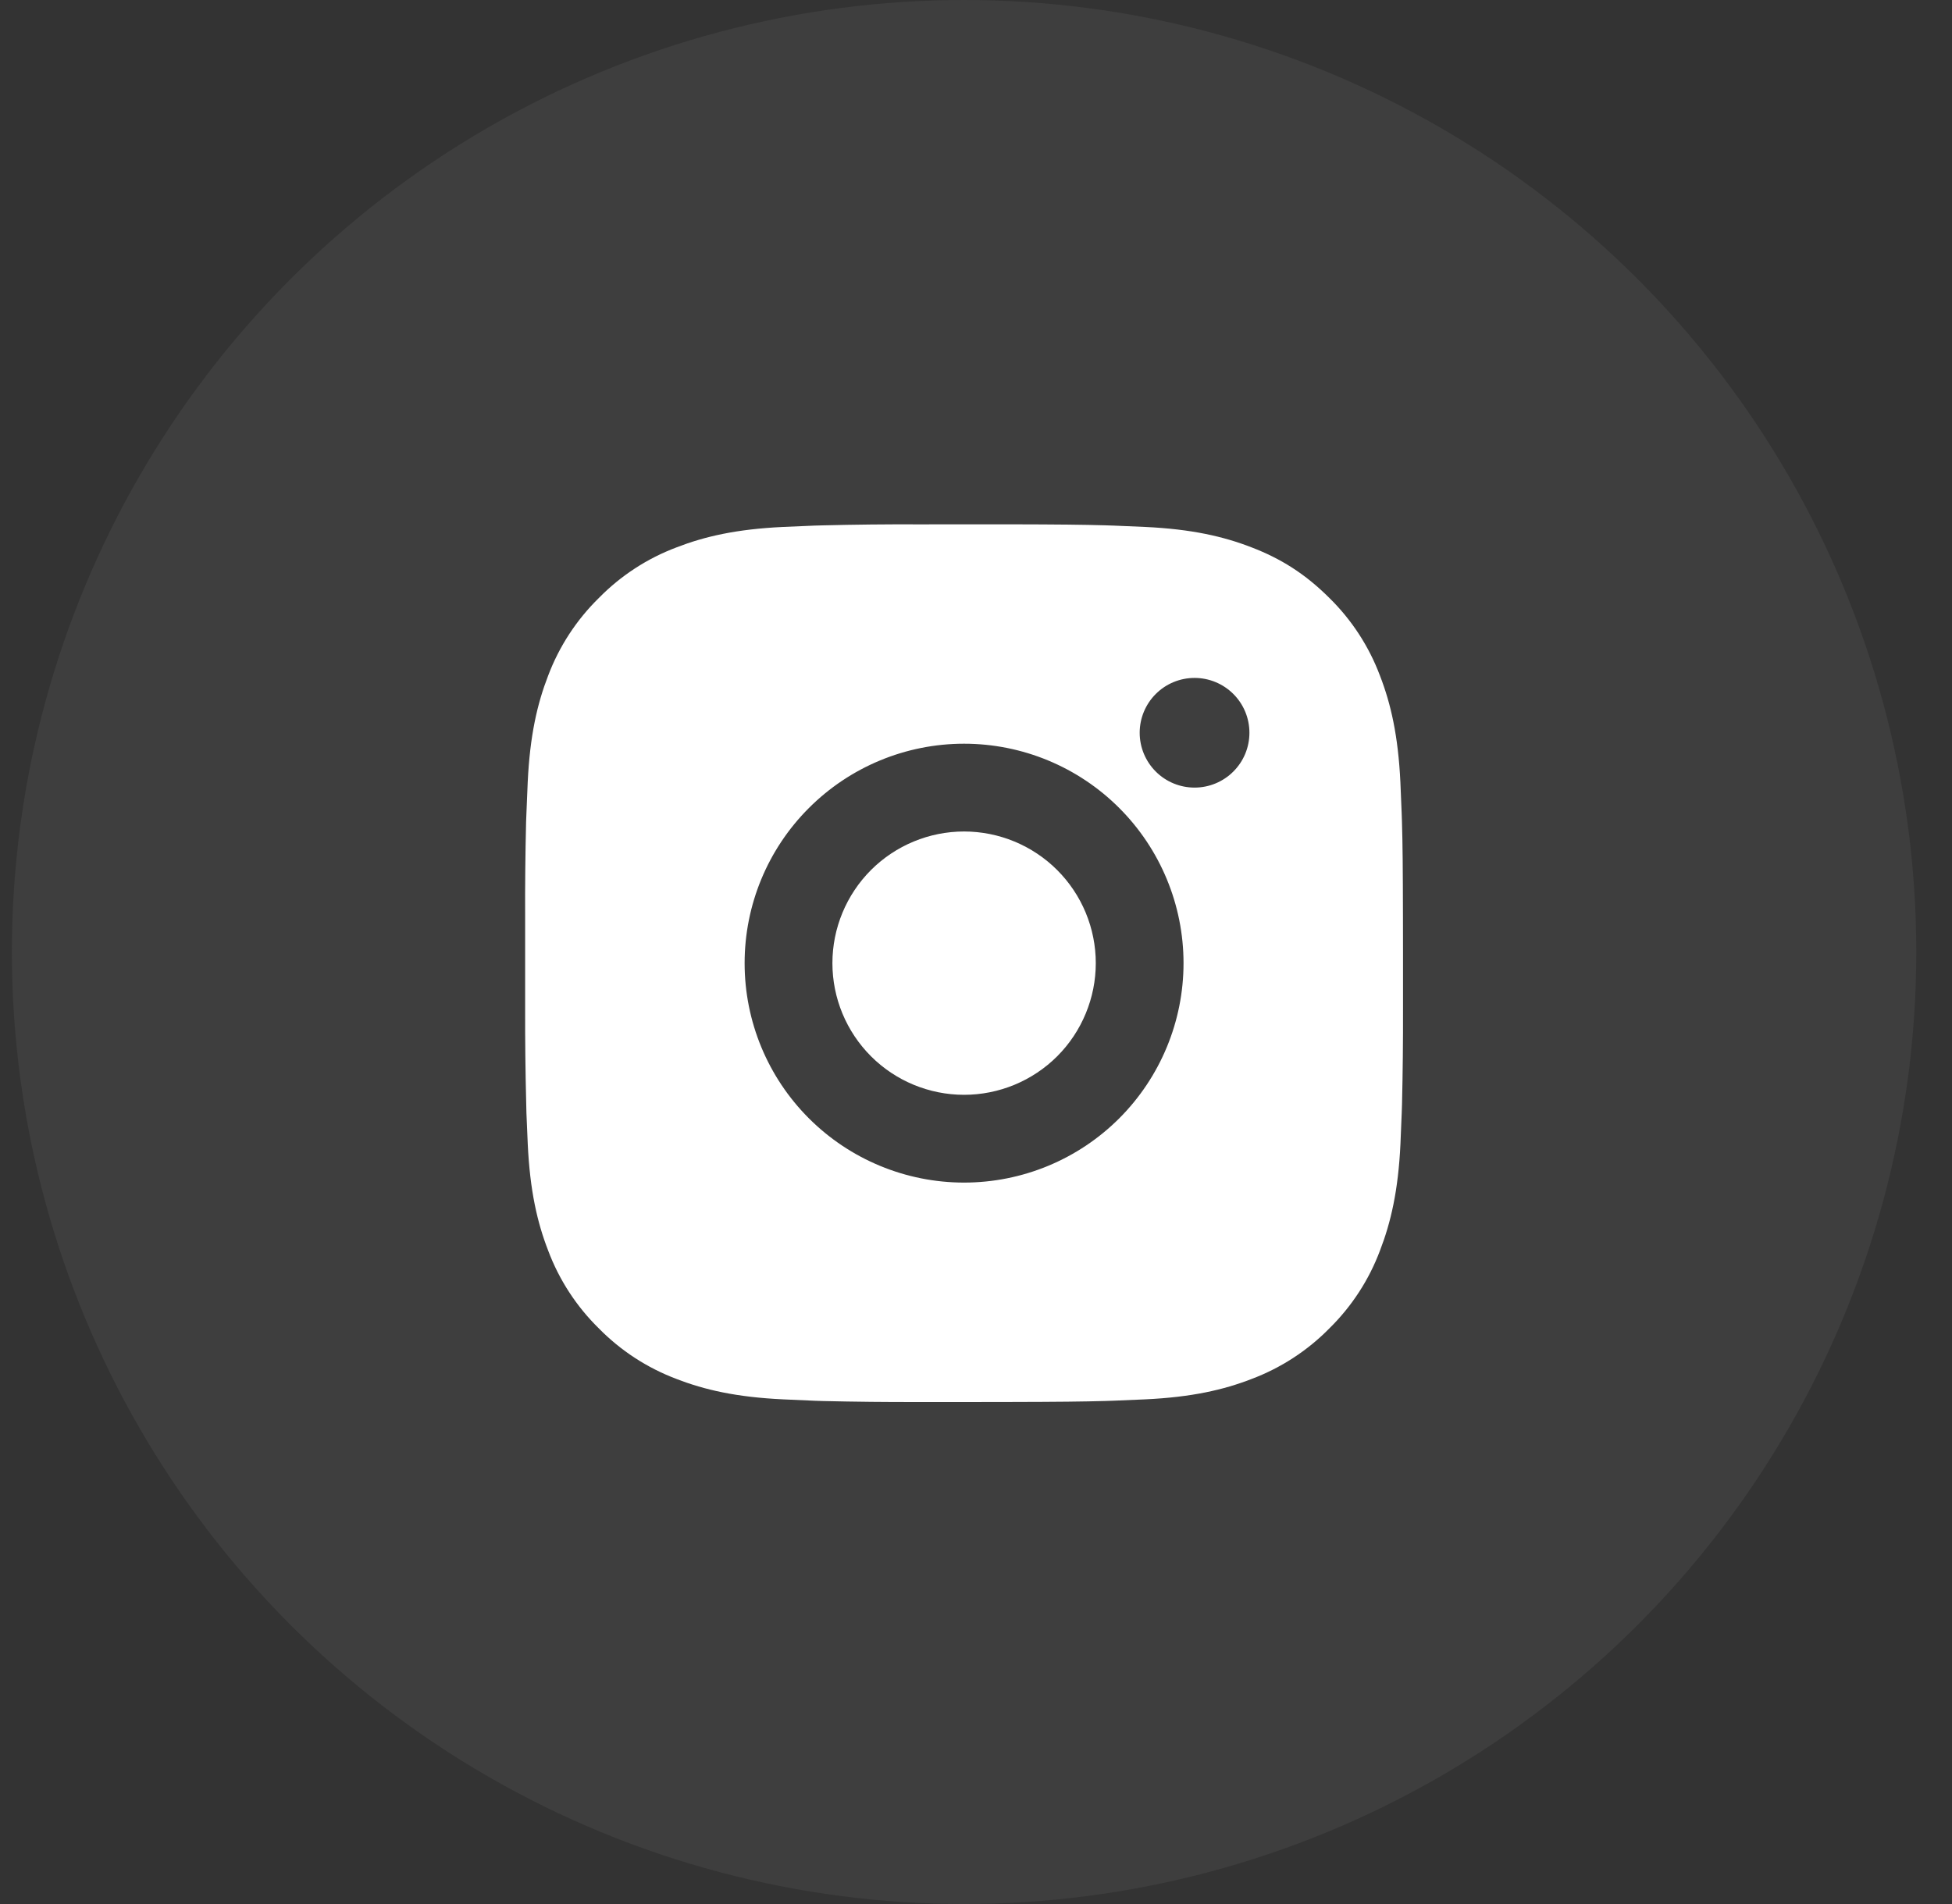 <svg width="41" height="40" viewBox="0 0 41 40" fill="none" xmlns="http://www.w3.org/2000/svg">
<rect x="0" y="0" width="41" height="40" fill="#333333" stroke="none"/>
<circle cx="20.25" cy="20" r="20" fill="#5F5F5F" fill-opacity="0.26"/>
<path d="M21.197 11.015C22.234 11.017 22.761 11.023 23.215 11.036L23.394 11.042C23.601 11.05 23.804 11.059 24.051 11.07C25.032 11.116 25.701 11.271 26.288 11.499C26.897 11.733 27.409 12.05 27.922 12.562C28.391 13.022 28.754 13.58 28.985 14.195C29.213 14.783 29.367 15.452 29.414 16.434C29.425 16.679 29.434 16.883 29.441 17.09L29.447 17.269C29.461 17.723 29.466 18.249 29.468 19.286L29.469 19.974V21.182C29.471 21.855 29.464 22.527 29.448 23.199L29.442 23.378C29.435 23.585 29.426 23.789 29.415 24.035C29.369 25.016 29.212 25.685 28.985 26.273C28.754 26.889 28.391 27.446 27.922 27.907C27.461 28.376 26.904 28.738 26.288 28.97C25.701 29.198 25.032 29.352 24.051 29.398L23.394 29.426L23.215 29.432C22.761 29.445 22.234 29.451 21.197 29.453L20.509 29.454H19.302C18.63 29.456 17.957 29.449 17.284 29.433L17.105 29.427C16.887 29.419 16.668 29.409 16.449 29.398C15.468 29.352 14.799 29.198 14.211 28.97C13.595 28.738 13.038 28.376 12.578 27.907C12.108 27.446 11.745 26.889 11.514 26.273C11.286 25.686 11.131 25.016 11.085 24.035L11.057 23.378L11.053 23.199C11.036 22.527 11.028 21.855 11.03 21.182V19.286C11.027 18.614 11.034 17.942 11.05 17.269L11.057 17.09C11.064 16.883 11.073 16.679 11.084 16.434C11.13 15.452 11.285 14.784 11.513 14.195C11.745 13.58 12.109 13.022 12.579 12.562C13.039 12.093 13.596 11.73 14.211 11.499C14.799 11.271 15.467 11.116 16.449 11.07C16.694 11.059 16.899 11.05 17.105 11.042L17.284 11.037C17.957 11.02 18.629 11.013 19.302 11.016L21.197 11.015ZM20.249 15.624C19.027 15.624 17.854 16.11 16.99 16.975C16.125 17.839 15.64 19.012 15.64 20.234C15.64 21.457 16.125 22.629 16.99 23.494C17.854 24.358 19.027 24.844 20.249 24.844C21.472 24.844 22.645 24.358 23.509 23.494C24.373 22.629 24.859 21.457 24.859 20.234C24.859 19.012 24.373 17.839 23.509 16.975C22.645 16.11 21.472 15.624 20.249 15.624ZM20.249 17.468C20.613 17.468 20.972 17.54 21.308 17.679C21.643 17.818 21.948 18.021 22.205 18.278C22.462 18.535 22.666 18.84 22.805 19.175C22.944 19.511 23.016 19.87 23.016 20.234C23.016 20.597 22.944 20.957 22.805 21.292C22.666 21.628 22.463 21.933 22.206 22.19C21.949 22.447 21.644 22.65 21.309 22.789C20.973 22.928 20.613 23 20.25 23C19.517 23 18.813 22.709 18.294 22.19C17.776 21.671 17.484 20.968 17.484 20.234C17.484 19.501 17.776 18.797 18.294 18.278C18.813 17.76 19.517 17.468 20.25 17.468M25.091 14.242C24.785 14.242 24.492 14.363 24.276 14.579C24.06 14.795 23.938 15.088 23.938 15.394C23.938 15.7 24.06 15.993 24.276 16.209C24.492 16.425 24.785 16.546 25.091 16.546C25.396 16.546 25.689 16.425 25.905 16.209C26.122 15.993 26.243 15.7 26.243 15.394C26.243 15.088 26.122 14.795 25.905 14.579C25.689 14.363 25.396 14.242 25.091 14.242Z" fill="white"/>
</svg>
